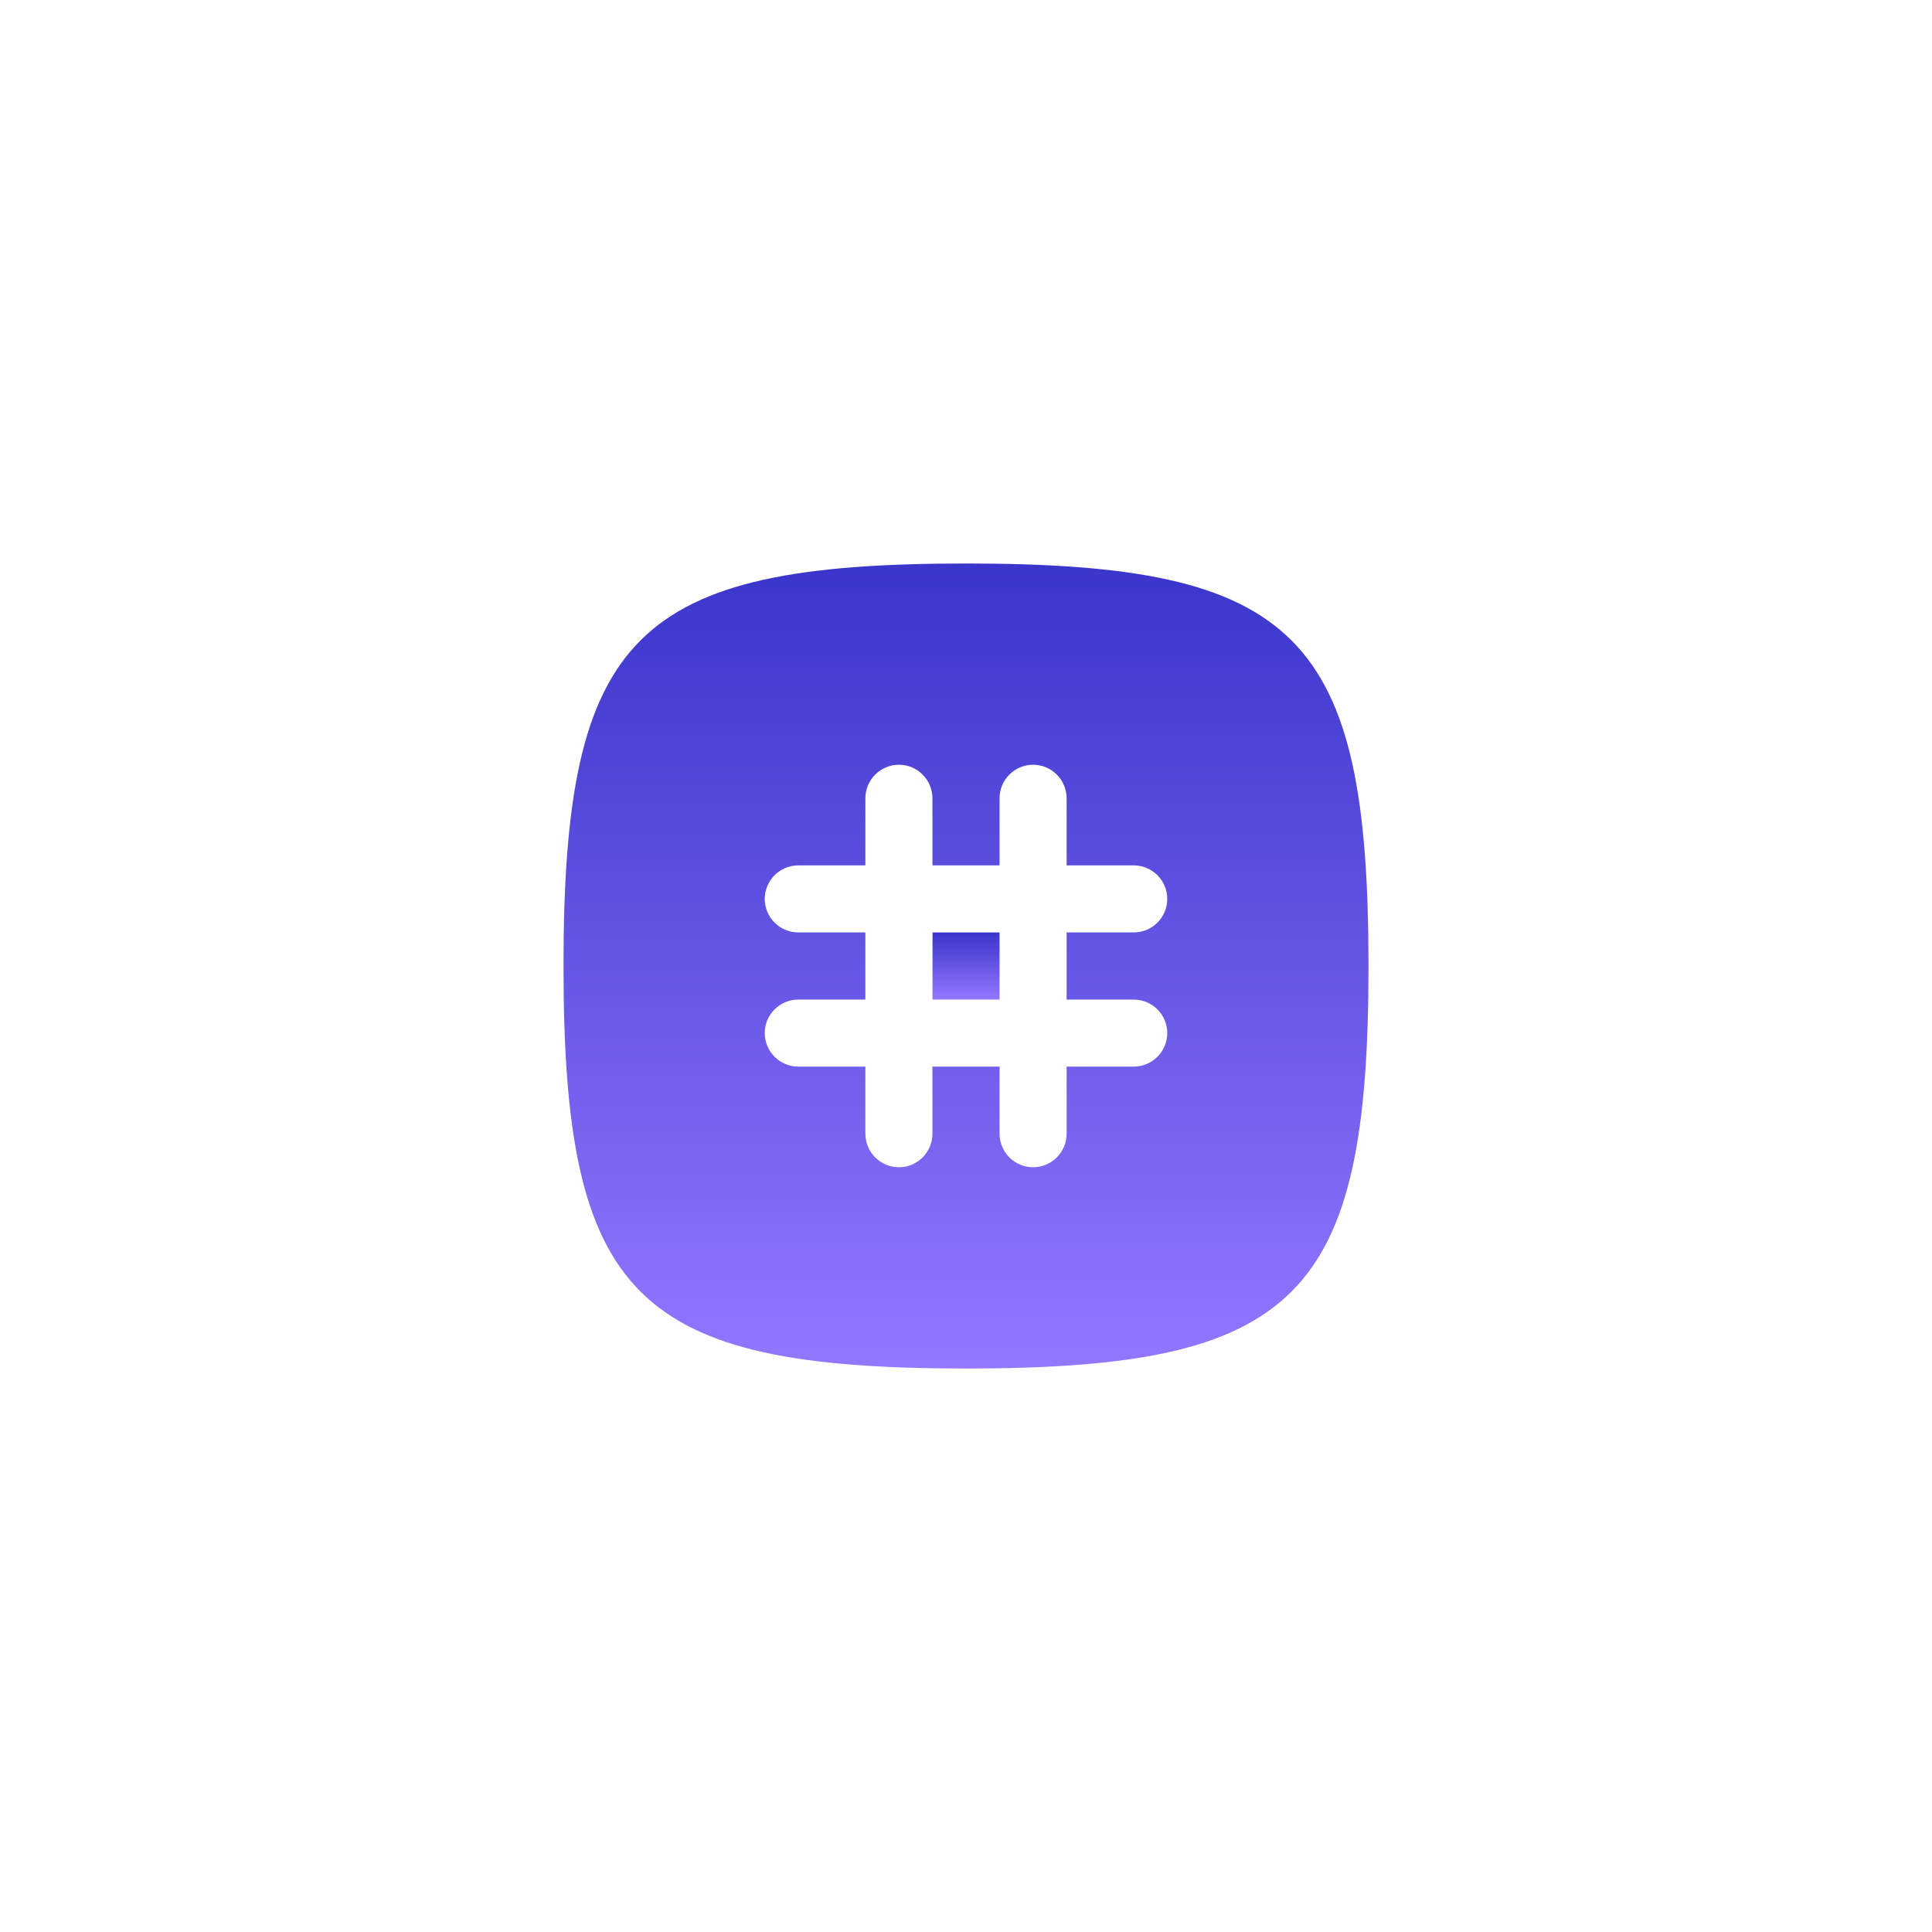 <svg width="24" height="24" viewBox="0 0 24 24" fill="none" xmlns="http://www.w3.org/2000/svg">
<rect width="24" height="24" fill="white"/>
<path d="M12.417 11.583V12.417H11.584V11.583H12.417Z" fill="url(#paint0_linear_294_70)"/>
<path fill-rule="evenodd" clip-rule="evenodd" d="M12 17C7.883 17 7 16.117 7 12C7 7.883 7.883 7 12 7C16.117 7 17 7.883 17 12C17 16.117 16.117 17 12 17ZM10.75 9.917C10.75 9.687 10.937 9.5 11.167 9.5C11.397 9.5 11.583 9.687 11.583 9.917V10.75H12.417V9.917C12.417 9.687 12.603 9.5 12.833 9.5C13.063 9.5 13.25 9.687 13.25 9.917V10.75H14.083C14.313 10.75 14.5 10.937 14.5 11.167C14.5 11.397 14.313 11.583 14.083 11.583H13.25V12.417H14.083C14.313 12.417 14.5 12.603 14.5 12.833C14.5 13.063 14.313 13.25 14.083 13.25H13.25V14.083C13.25 14.313 13.063 14.5 12.833 14.5C12.603 14.5 12.417 14.313 12.417 14.083V13.25H11.583V14.083C11.583 14.313 11.397 14.5 11.167 14.5C10.937 14.5 10.75 14.313 10.75 14.083V13.25H9.917C9.687 13.25 9.5 13.063 9.5 12.833C9.5 12.603 9.687 12.417 9.917 12.417H10.75V11.583H9.917C9.687 11.583 9.5 11.397 9.5 11.167C9.5 10.937 9.687 10.75 9.917 10.75H10.75V9.917Z" fill="url(#paint1_linear_294_70)"/>
<defs>
<linearGradient id="paint0_linear_294_70" x1="12" y1="11.583" x2="12" y2="12.417" gradientUnits="userSpaceOnUse">
<stop stop-color="#3A35CB"/>
<stop offset="1" stop-color="#9277FF"/>
</linearGradient>
<linearGradient id="paint1_linear_294_70" x1="12" y1="7" x2="12" y2="17" gradientUnits="userSpaceOnUse">
<stop stop-color="#3A35CB"/>
<stop offset="1" stop-color="#9277FF"/>
</linearGradient>
</defs>
</svg>
